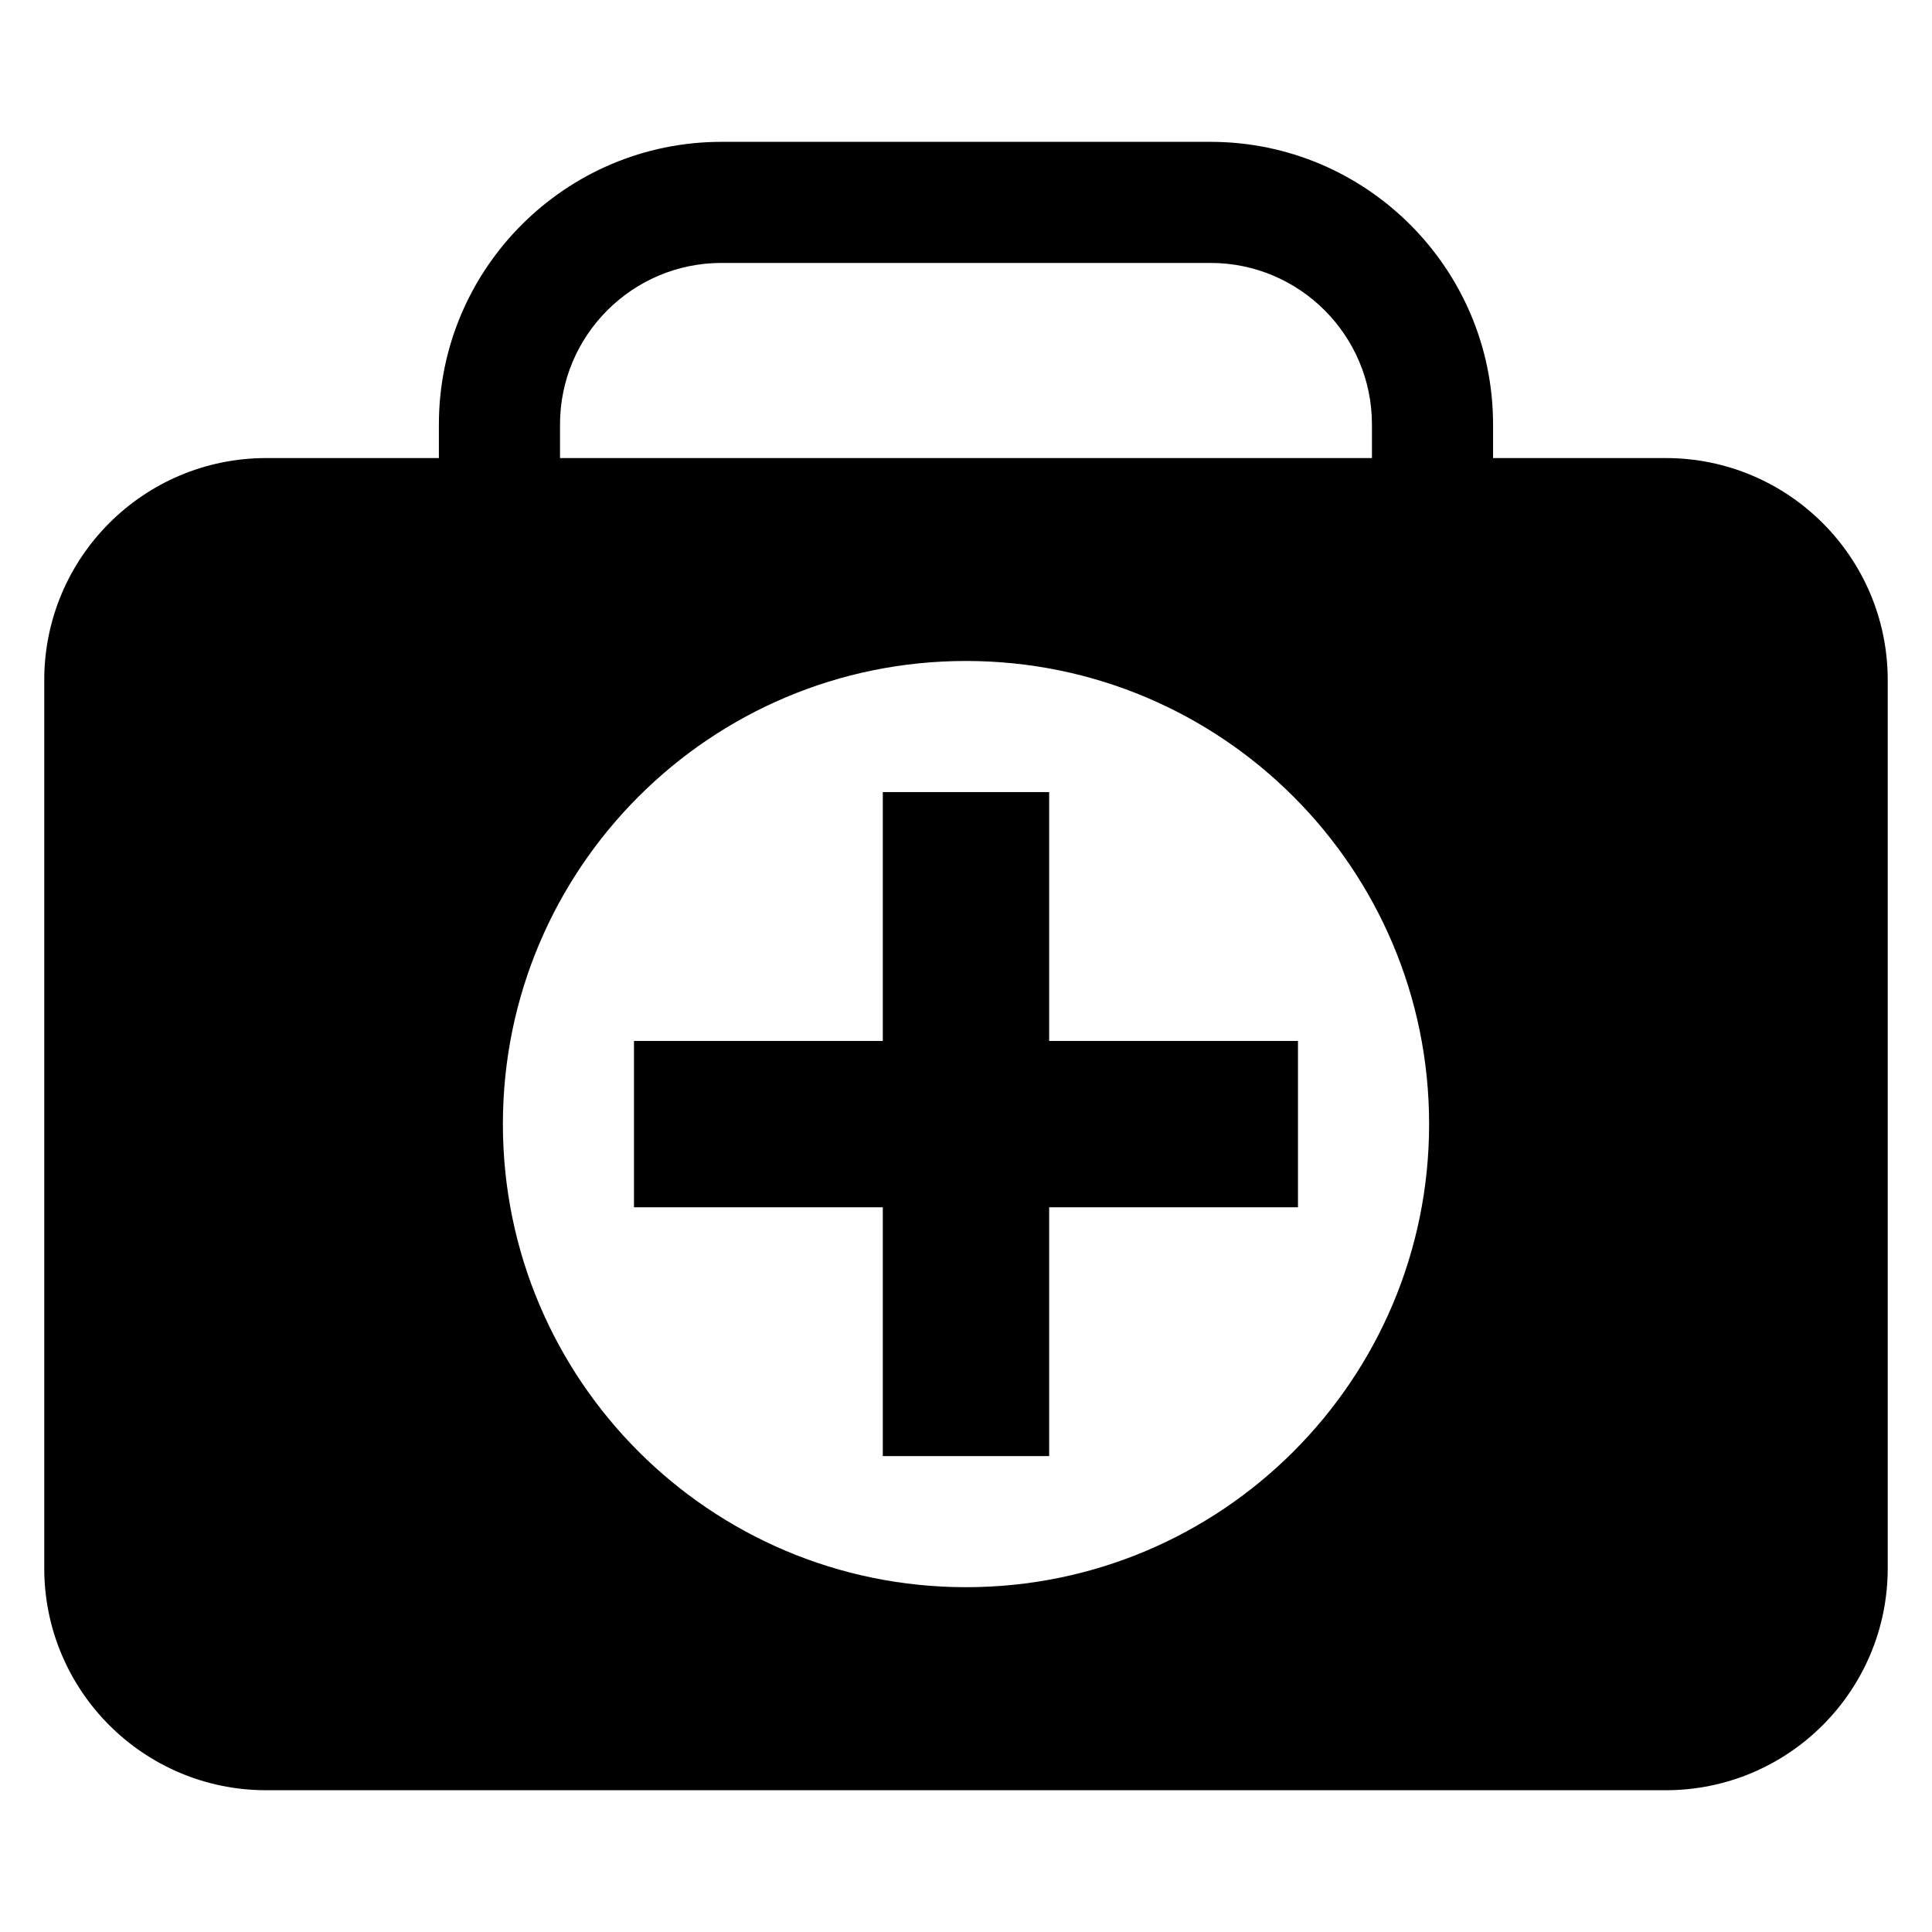<?xml version="1.0" encoding="UTF-8"?>
<!-- Uploaded to: SVG Repo, www.svgrepo.com, Generator: SVG Repo Mixer Tools -->
<svg fill="#000000" width="800px" height="800px" version="1.1" viewBox="144 144 512 512" xmlns="http://www.w3.org/2000/svg">
 <g>
  <path d="m585.43 265.39h-45.754v-8.918c0-41.297-33.586-74.883-74.883-74.883h-129.6c-41.297 0-74.883 33.602-74.883 74.883v8.914l-45.742 0.004c-32.504 0-58.84 26.336-58.84 58.84v235.36c0 32.488 26.336 58.84 58.84 58.84h370.86c32.504 0 58.84-26.352 58.84-58.84v-235.36c0-32.504-26.336-58.84-58.84-58.84zm-293.02-8.918c0-23.602 19.191-42.793 42.793-42.793h129.6c23.586 0 42.777 19.191 42.777 42.793v8.914l-215.17 0.004zm107.59 308.15c-67.785 0-122.73-54.945-122.73-122.73s54.945-122.73 122.73-122.73c67.77 0 122.73 54.945 122.73 122.73s-54.961 122.73-122.73 122.73z"/>
  <path d="m422.04 353.91h-44.09v65.953h-65.938v44.078h65.938v65.938h44.09v-65.938h65.938v-44.078h-65.938z"/>
 </g>
</svg>